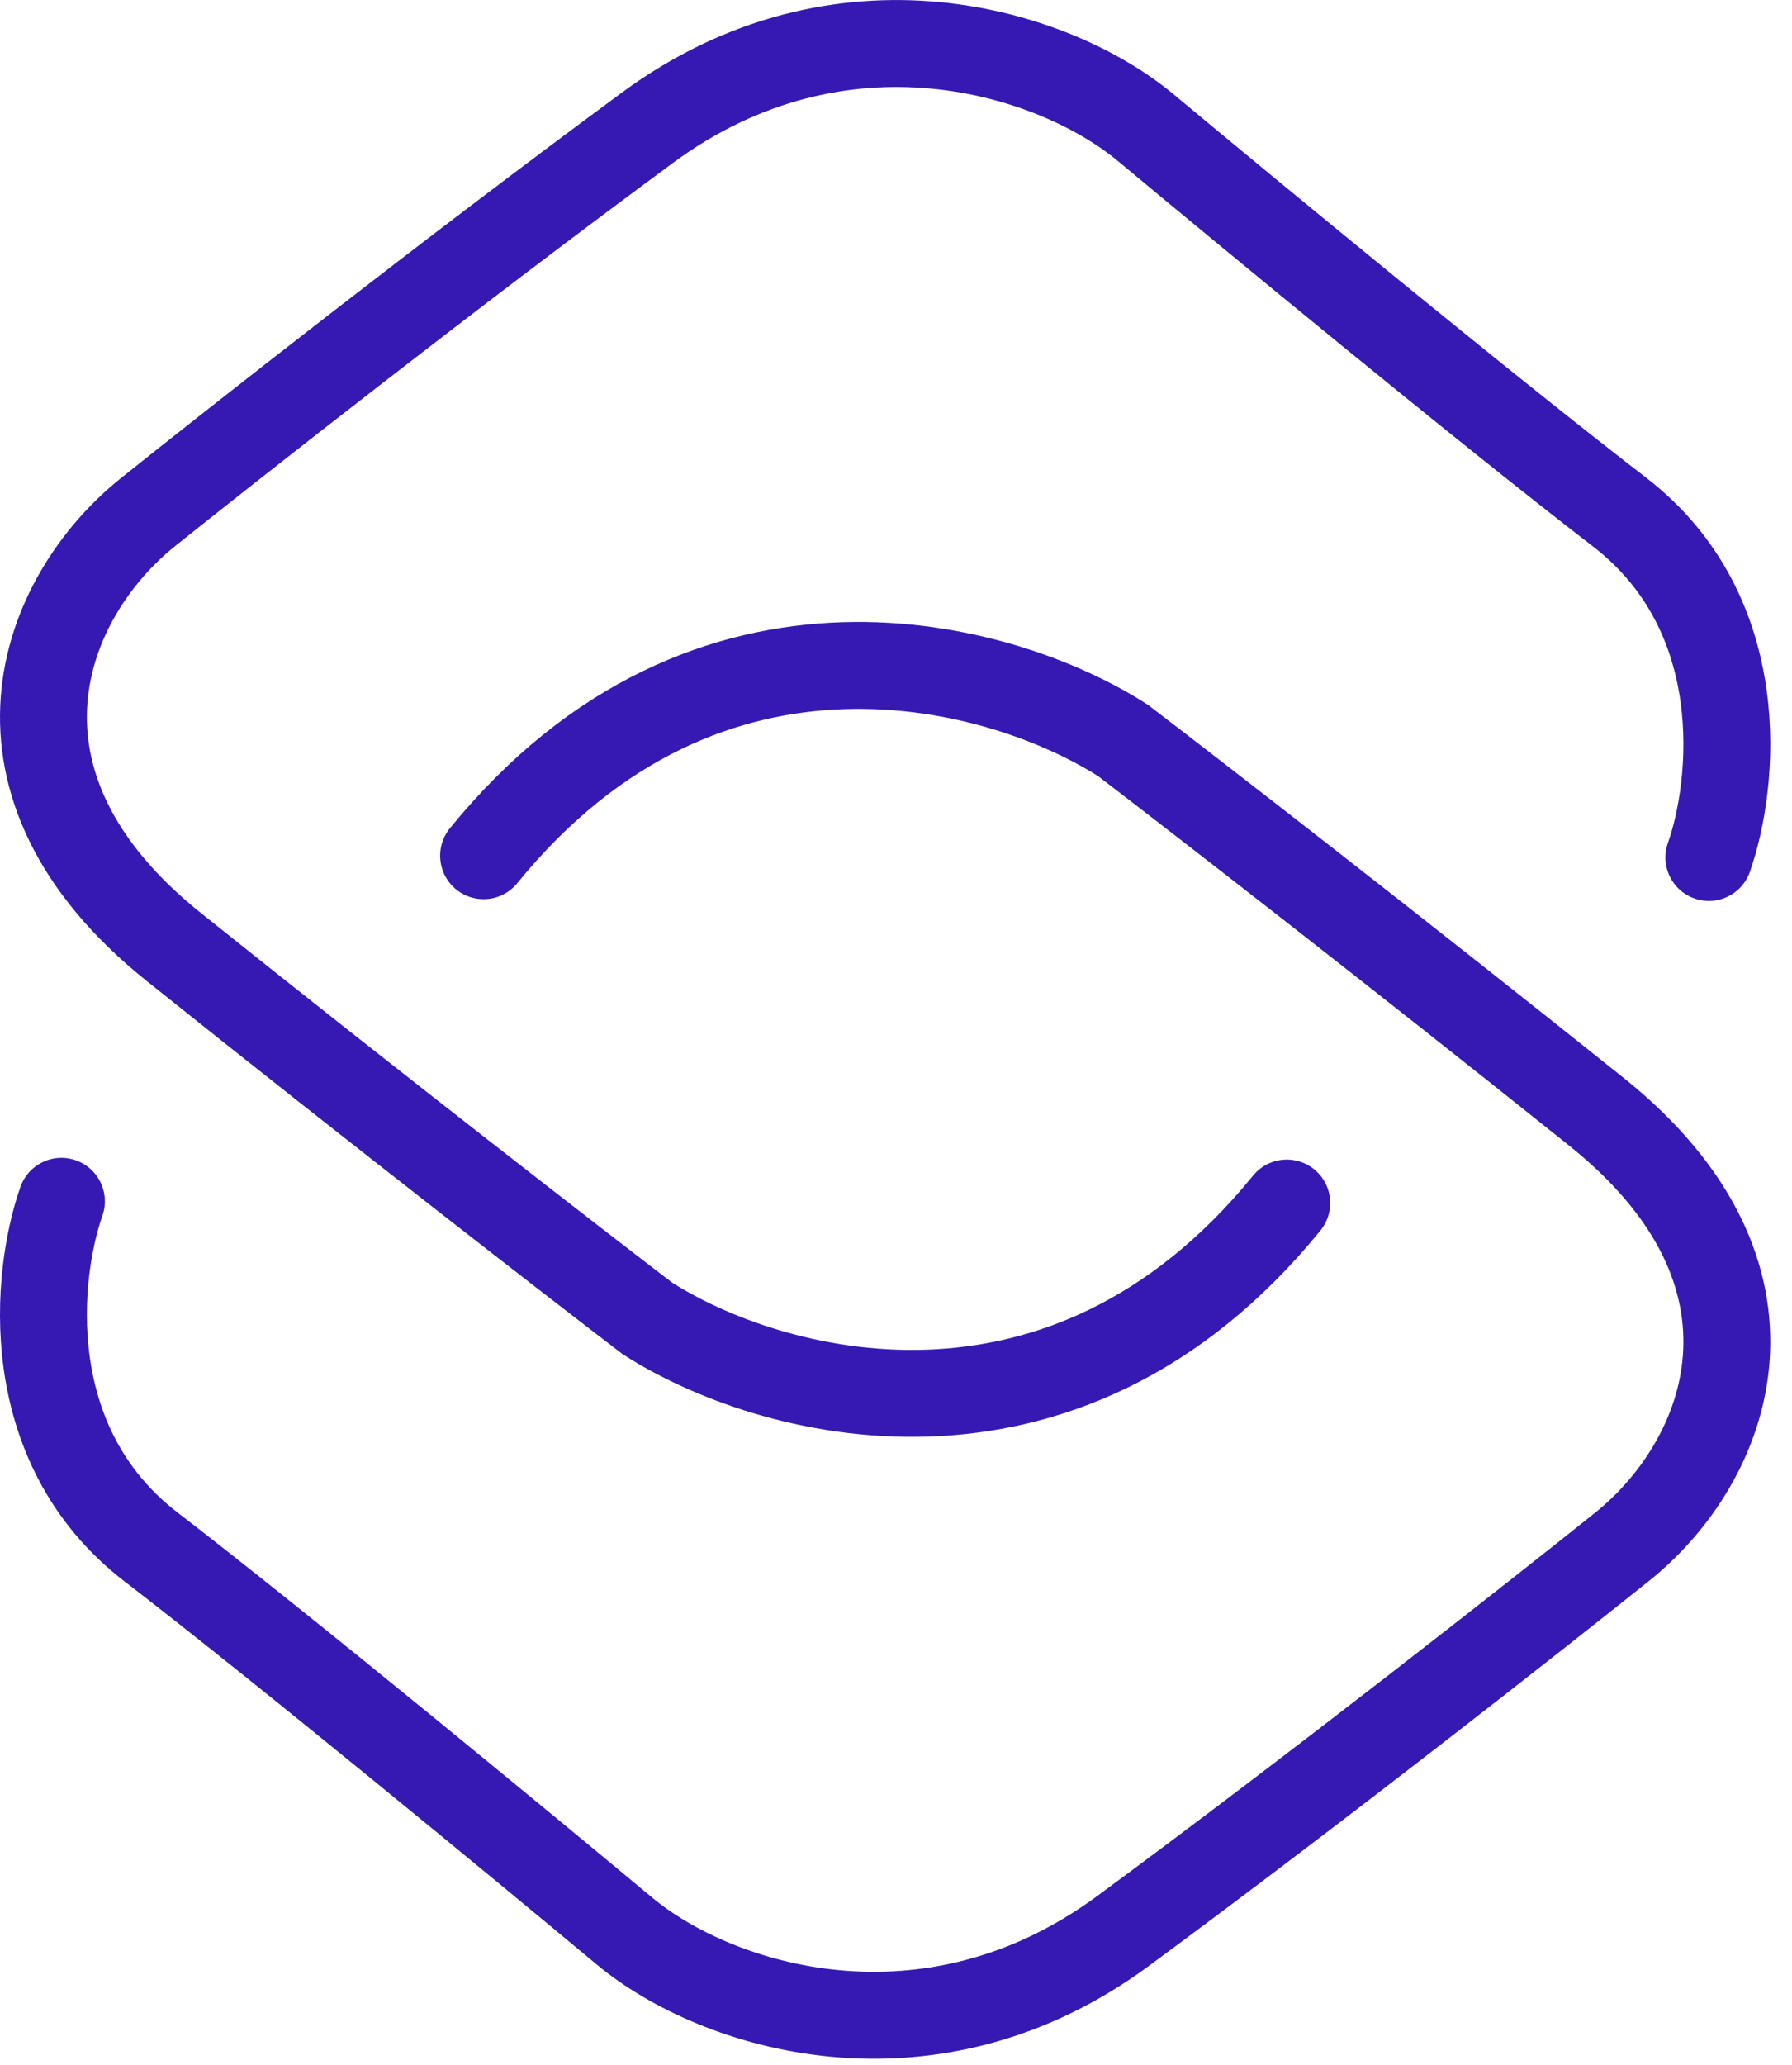 <svg width="33" height="38" viewBox="0 0 33 38" fill="none" xmlns="http://www.w3.org/2000/svg">
<path d="M31.469 15.78C31.94 14.445 32.27 11.305 29.82 9.42C27.37 7.536 22.989 3.924 21.105 2.354C19.409 0.94 15.498 -0.285 11.918 2.354C8.337 4.992 4.302 8.164 2.731 9.42C0.754 11.002 -0.567 14.414 3.202 17.429C6.971 20.444 10.583 23.239 11.918 24.26C14.117 25.674 19.55 27.228 23.696 22.14" stroke="#3619B2" stroke-width="1.6" stroke-linecap="round"/>
<path d="M1.131 22.108C0.66 23.443 0.331 26.584 2.78 28.468C5.23 30.353 9.612 33.965 11.496 35.535C13.192 36.949 17.102 38.173 20.683 35.535C24.263 32.897 28.299 29.725 29.869 28.468C31.847 26.886 33.167 23.475 29.398 20.46C25.629 17.445 22.017 14.649 20.683 13.629C18.484 12.215 13.05 10.661 8.905 15.748" stroke="#3619B2" stroke-width="1.6" stroke-linecap="round"/>
</svg>

